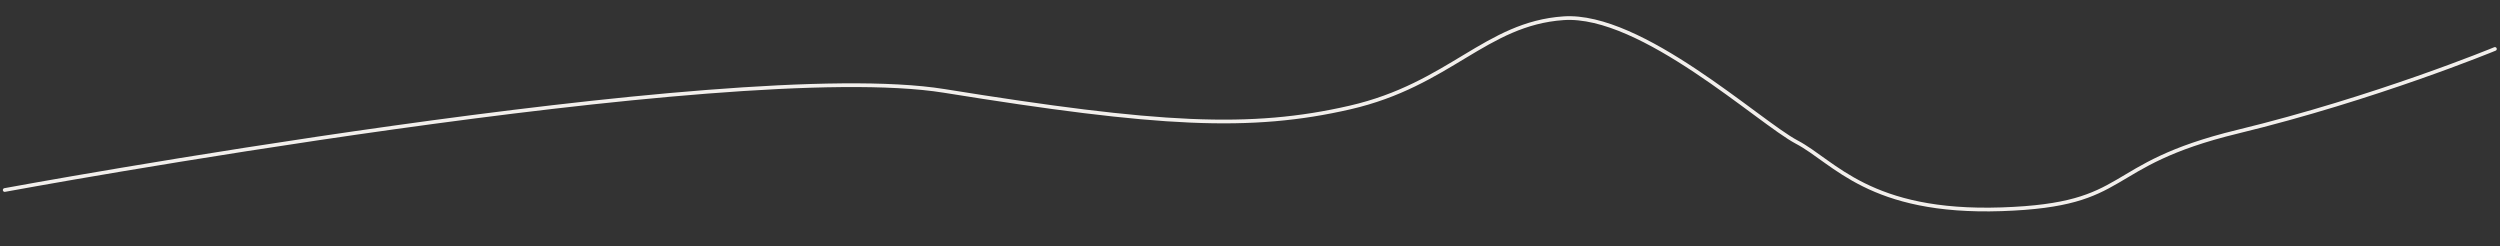 <svg xmlns="http://www.w3.org/2000/svg" width="2689.507" height="264.721" viewBox="0 0 2689.507 264.721">
  <rect x="0" y="0" width="2689.507" height="264.721" fill="#333333" stroke="none"/>
  <path id="Path_637" data-name="Path 637" d="M2649.359,85.564s-129.133,50.728-278.391,84.189-112.75,76.687-255.156,78.992-179.029-54.077-219.149-76.1-164.787-141.873-248.546-137.6-123.777,69.242-231.332,91.982S1210.9,142.821,980.537,101.568-31.86,190.535-31.86,190.535" transform="translate(33.582 13.352) rotate(-1)" fill="none" stroke="#f2efec" stroke-linecap="round" stroke-width="4" style="mix-blend-mode: multiply;isolation: isolate"/>
</svg>
